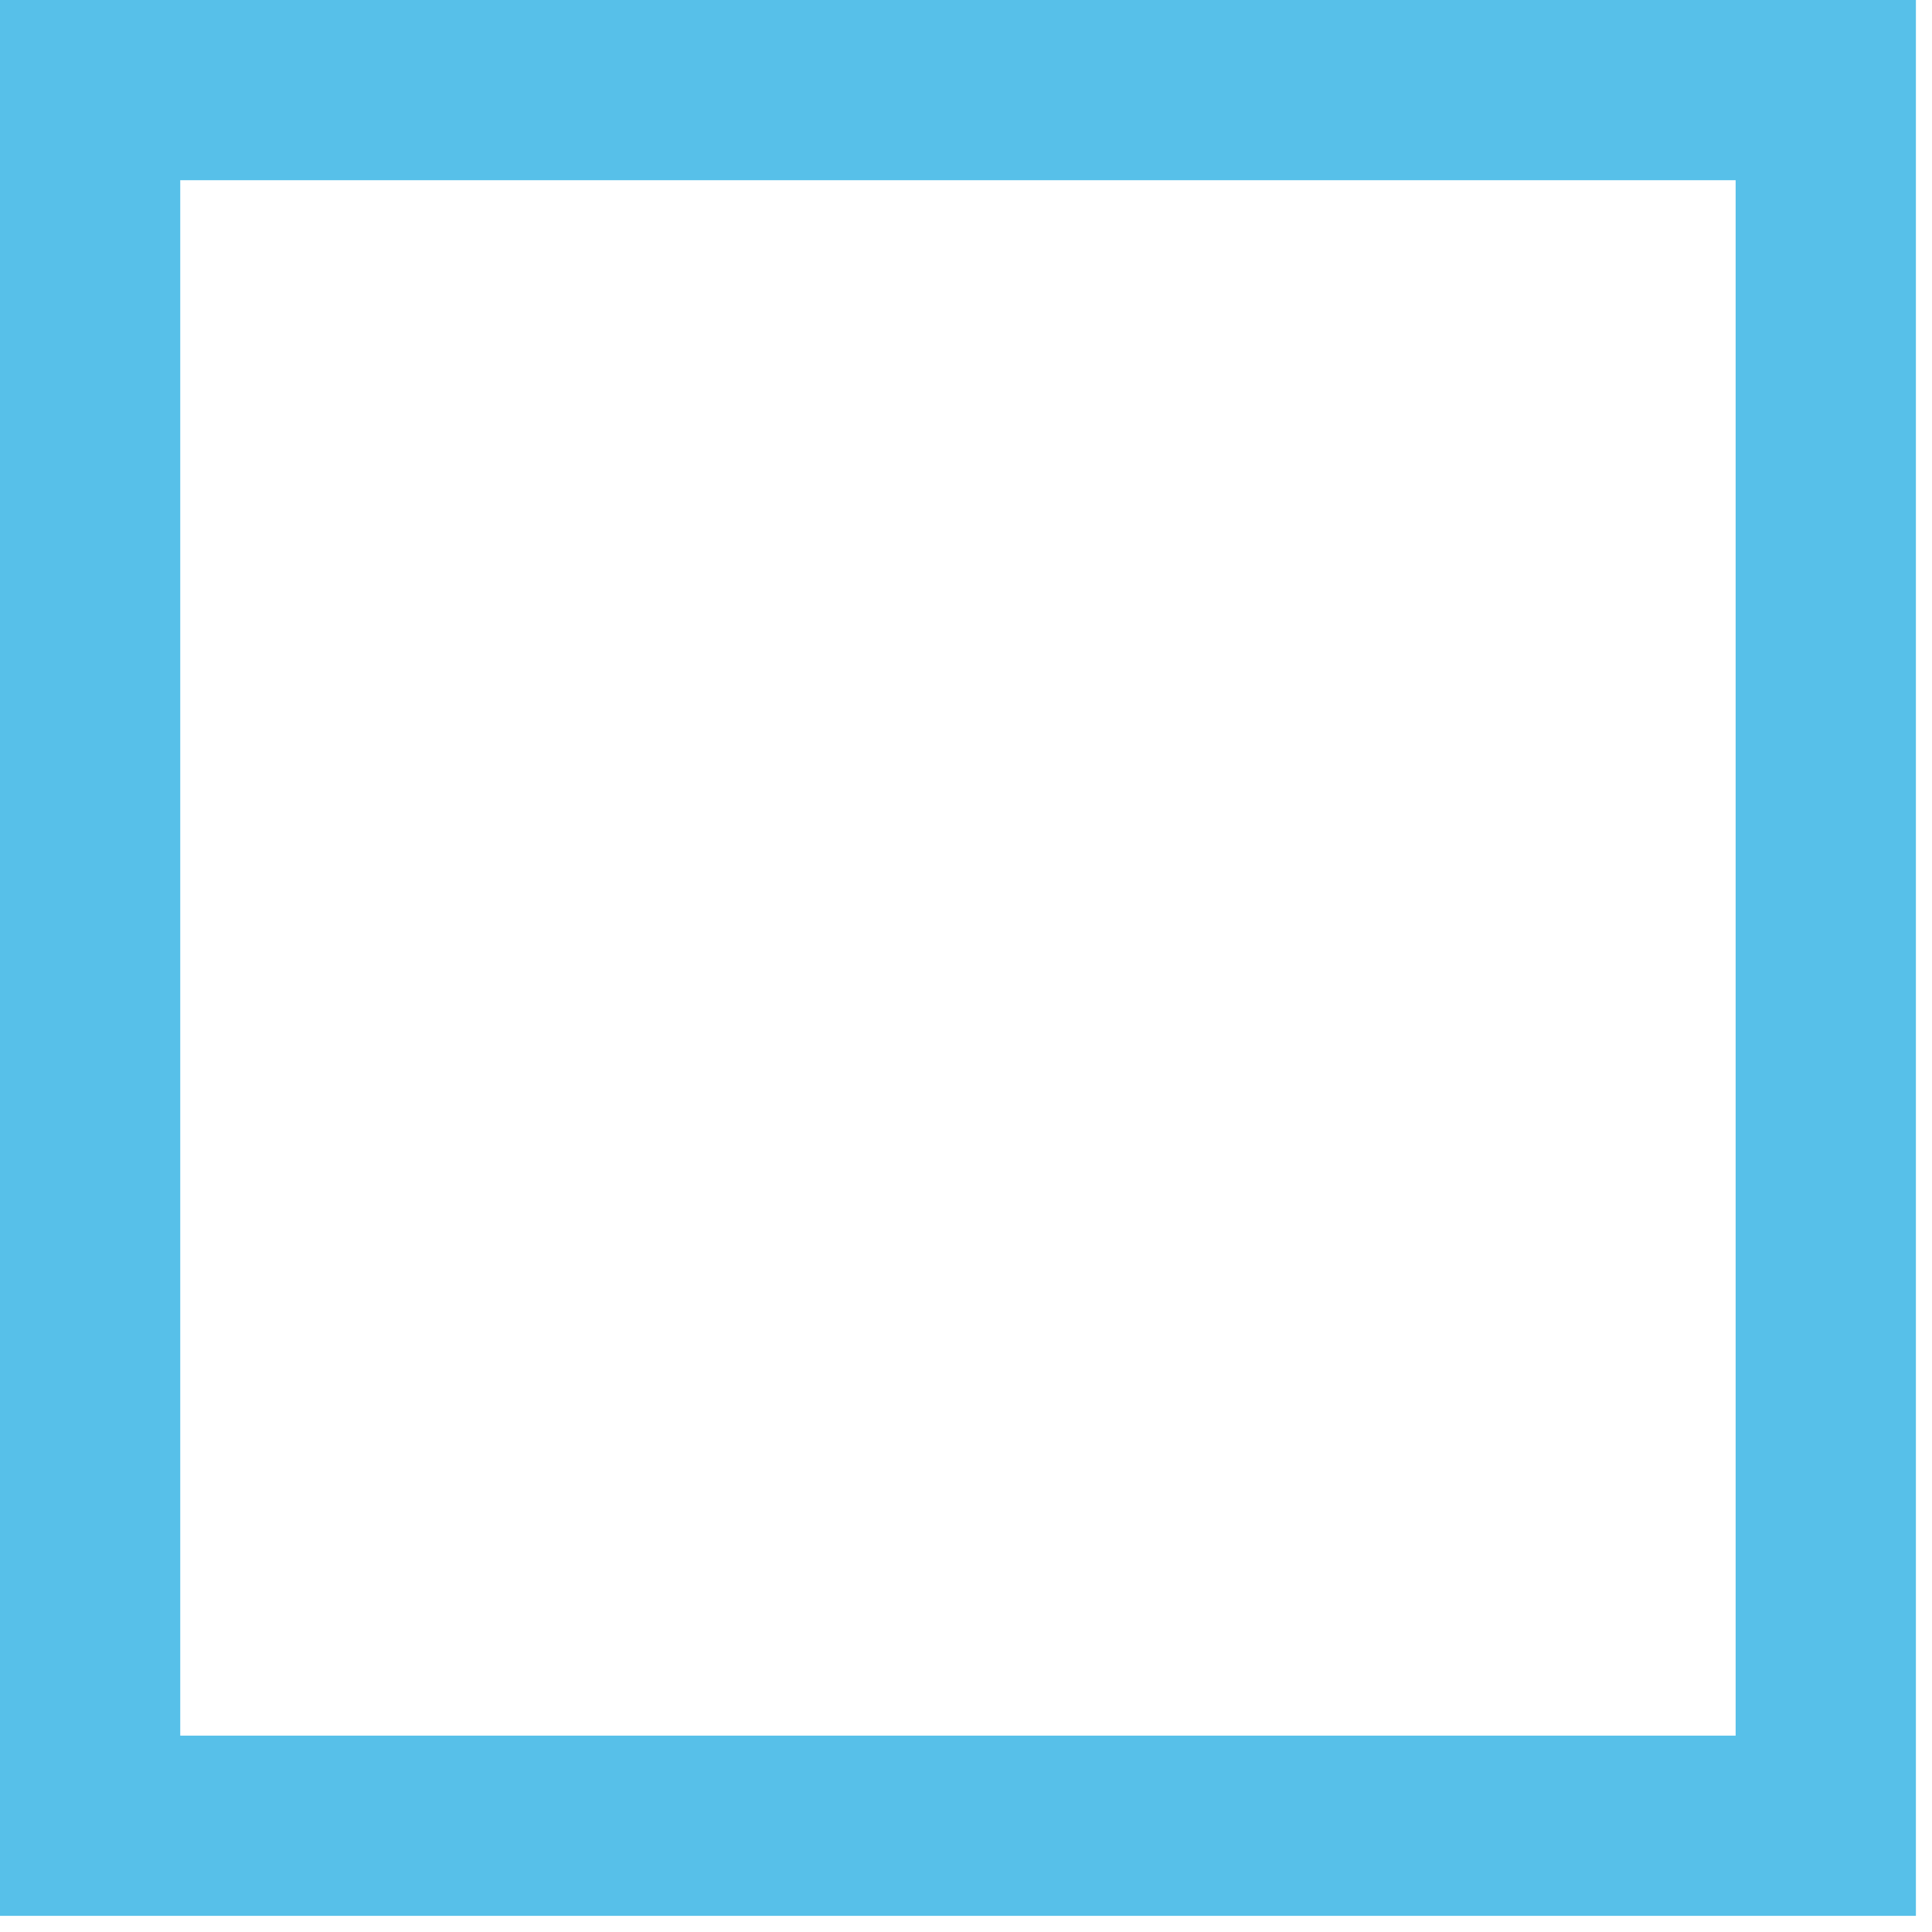 <?xml version="1.0" encoding="UTF-8"?>
<svg width="61px" height="61px" viewBox="0 0 61 61" version="1.1" xmlns="http://www.w3.org/2000/svg" xmlns:xlink="http://www.w3.org/1999/xlink">
    <!-- Generator: Sketch 42 (36781) - http://www.bohemiancoding.com/sketch -->
    <title>Page 1</title>
    <desc>Created with Sketch.</desc>
    <defs></defs>
    <g id="serveis" stroke="none" stroke-width="1" fill="none" fill-rule="evenodd">
        <g id="desktop" transform="translate(-1127, -2212)" fill="#57C0E9">
            <g id="shapes" transform="translate(281, 826)">
                <path d="M846,1446.49 L906.492,1446.49 L906.492,1385.999 L846,1385.999 L846,1446.49 Z M851.691,1440.8 L900.8,1440.8 L900.8,1391.69 L851.691,1391.69 L851.691,1440.8 Z" id="Page-1"></path>
            </g>
        </g>
    </g>
</svg>